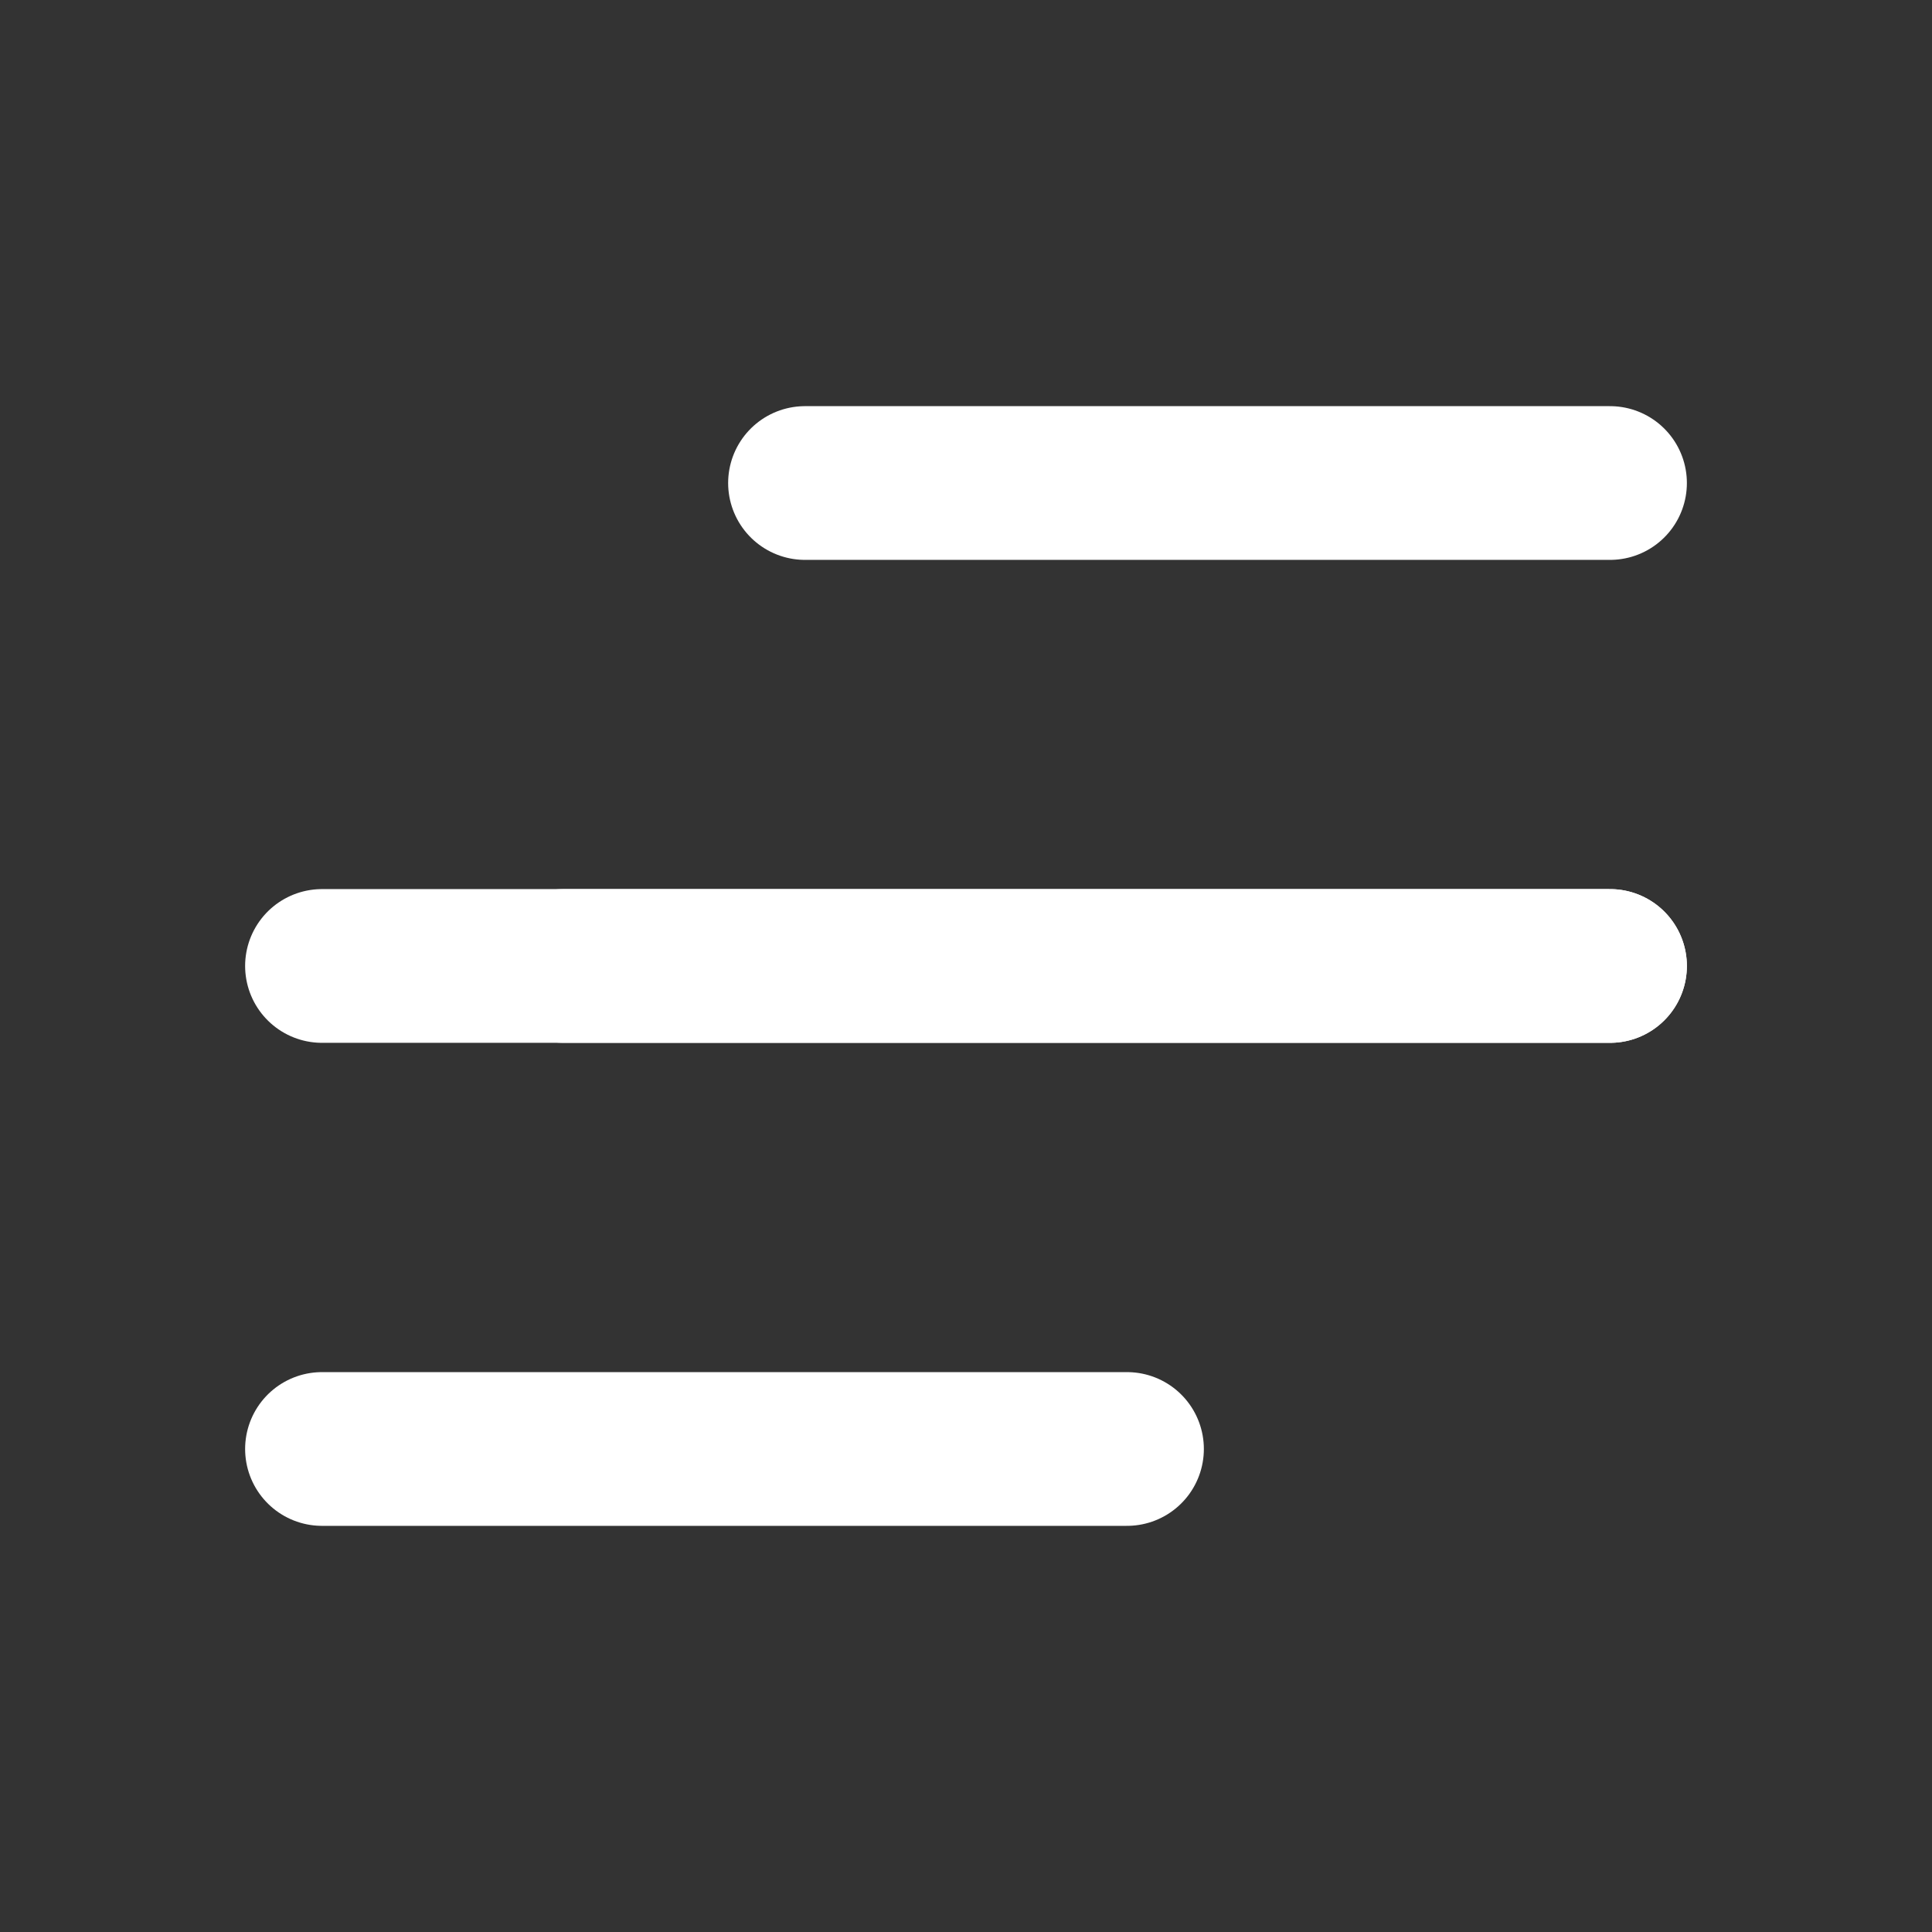 <svg id="Group_6" data-name="Group 6" xmlns="http://www.w3.org/2000/svg" width="25.135" height="25.135" viewBox="0 0 25.135 25.135">
  <rect x="0" y="0" width="25.135" height="25.135" fill="#333333" stroke="none"/>
  <path id="Path_40" data-name="Path 40" d="M0,0H25.135V25.135H0Z" fill="none"/>
  <path id="Path_41" data-name="Path 41" d="M10,6H20.473" transform="translate(0.473 0.284)" fill="none" stroke="#fff" stroke-linecap="round" stroke-linejoin="round" stroke-width="2"/>
  <path id="Path_42" data-name="Path 42" d="M4,12H20.757" transform="translate(0.189 0.567)" fill="none" stroke="#fff" stroke-linecap="round" stroke-linejoin="round" stroke-width="2"/>
  <path id="Path_43" data-name="Path 43" d="M7,12H20.615" transform="translate(0.331 0.567)" fill="none" stroke="#fff" stroke-linecap="round" stroke-linejoin="round" stroke-width="2"/>
  <path id="Path_44" data-name="Path 44" d="M4,18H14.473" transform="translate(0.189 0.851)" fill="none" stroke="#fff" stroke-linecap="round" stroke-linejoin="round" stroke-width="2"/>
</svg>
